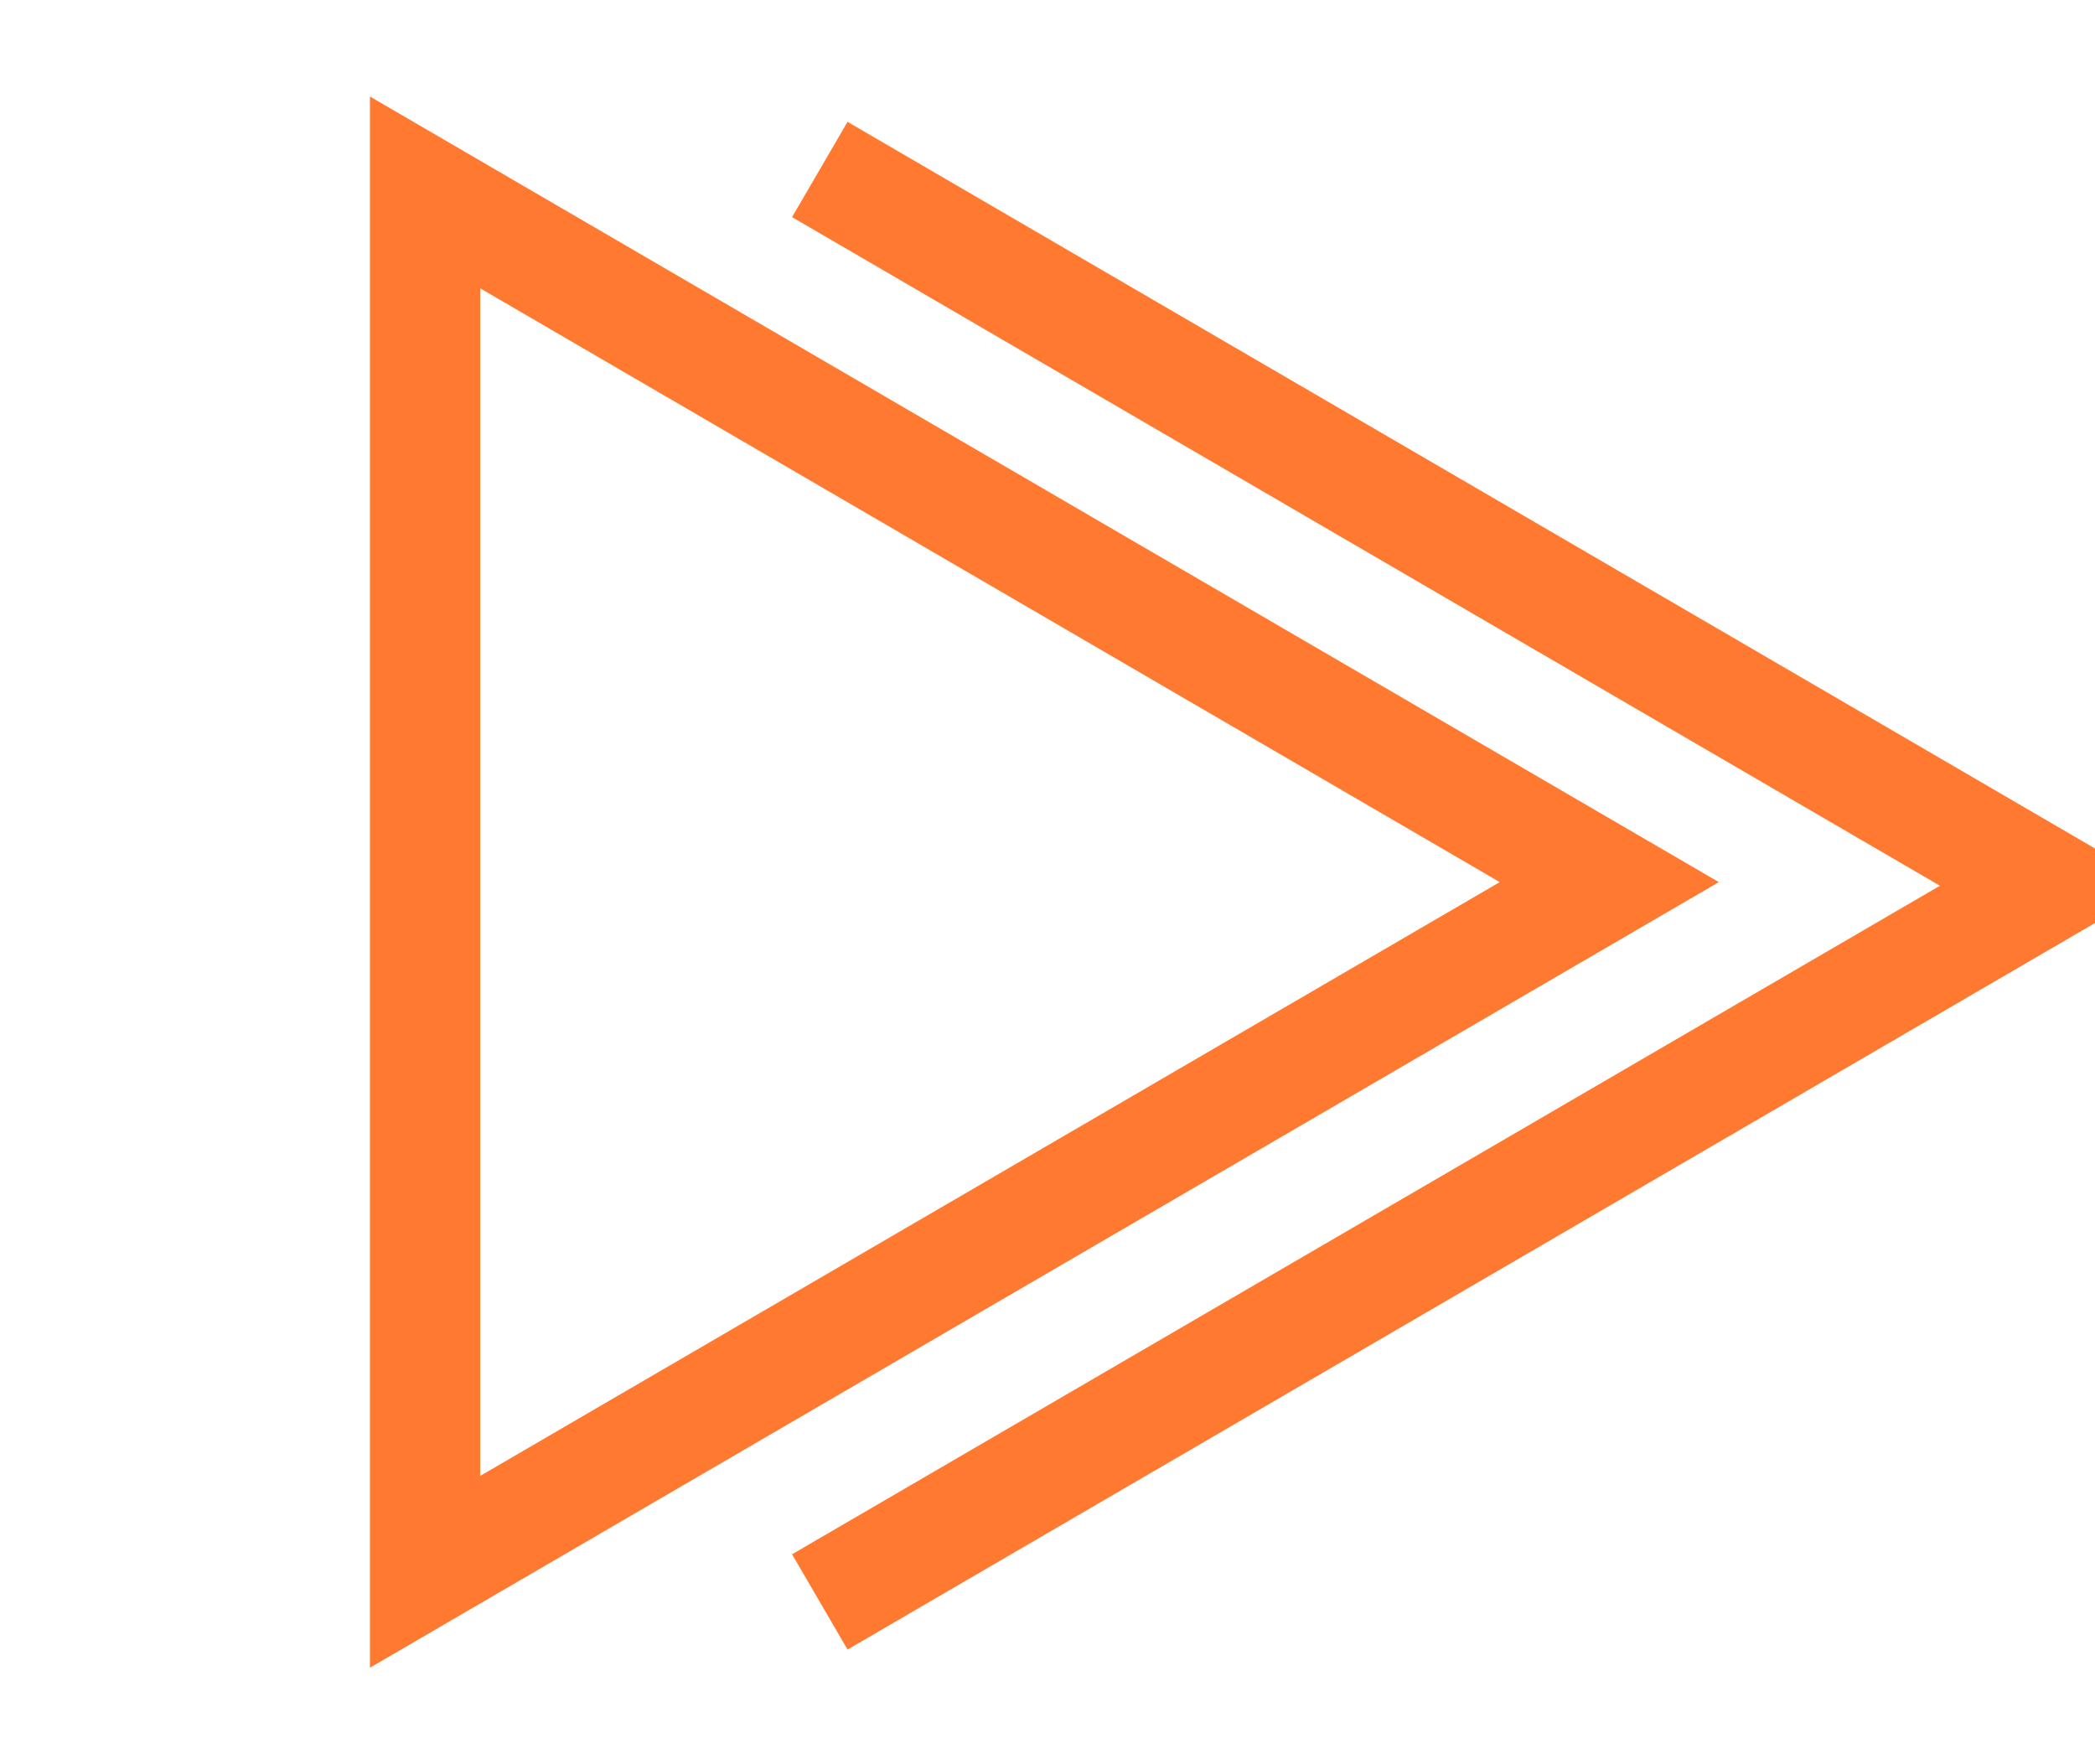 <svg xmlns="http://www.w3.org/2000/svg" width="19" height="16" fill="none" viewBox="0 0 19 16"><g stroke="#ff7a30" clip-path="url(#a)"><path d="M3.855 14.255V1.745L14.595 8z"/><path d="m7.435 14.528 11.152-6.495L7.435 1.537"/></g><defs><clipPath id="a"><path fill="#fff" d="M0 .5h19v15H0z"/></clipPath></defs></svg>